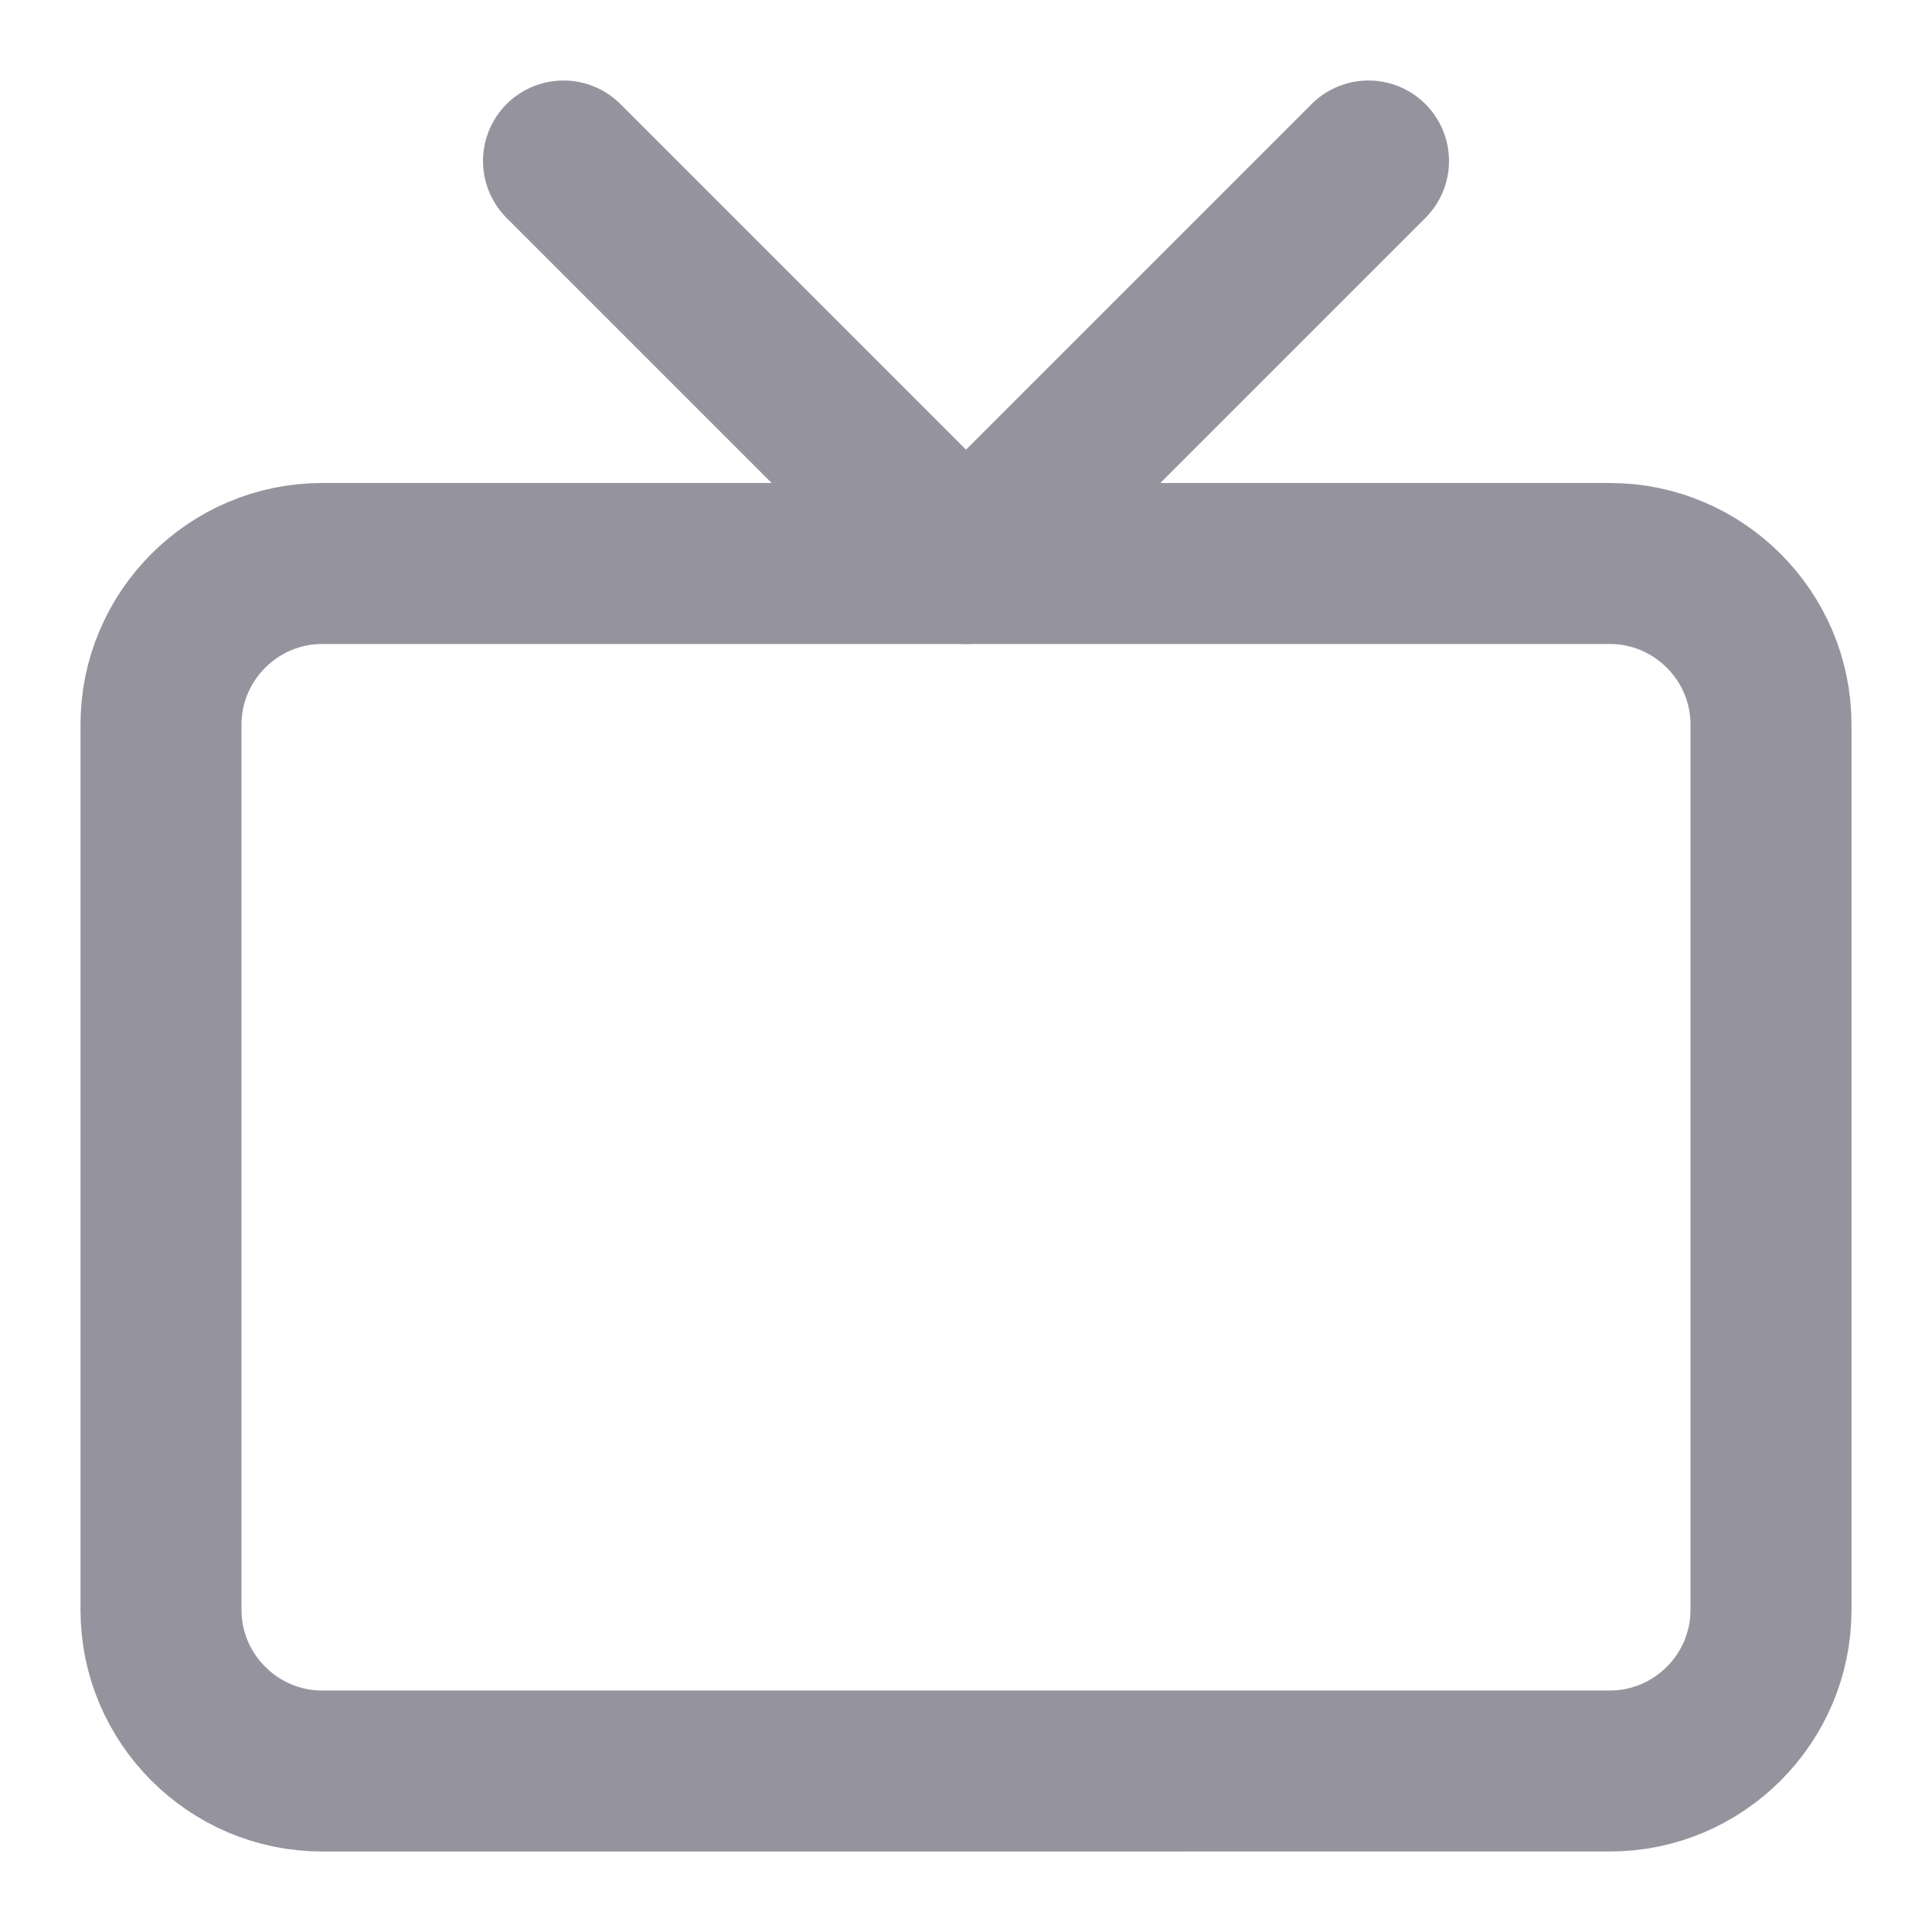 <?xml version="1.0" encoding="utf-8"?>
<!-- Generator: Adobe Illustrator 28.0.0, SVG Export Plug-In . SVG Version: 6.00 Build 0)  -->
<svg version="1.1" id="Ebene_1" xmlns="http://www.w3.org/2000/svg" xmlns:xlink="http://www.w3.org/1999/xlink" x="0px" y="0px"
	 viewBox="0 0 24 24" style="enable-background:new 0 0 24 24;" xml:space="preserve">
<style type="text/css">
	.st0{fill:none;stroke:#95949E;stroke-width:2;stroke-linecap:round;stroke-linejoin:round;}
</style>
<path class="st0" d="M4,7h16c1.1,0,2,0.9,2,2v11c0,1.1-0.9,2-2,2H4c-1.1,0-2-0.9-2-2V9C2,7.9,2.9,7,4,7z"/>
<polyline class="st0" points="17,2 12,7 7,2 "/>
</svg>
